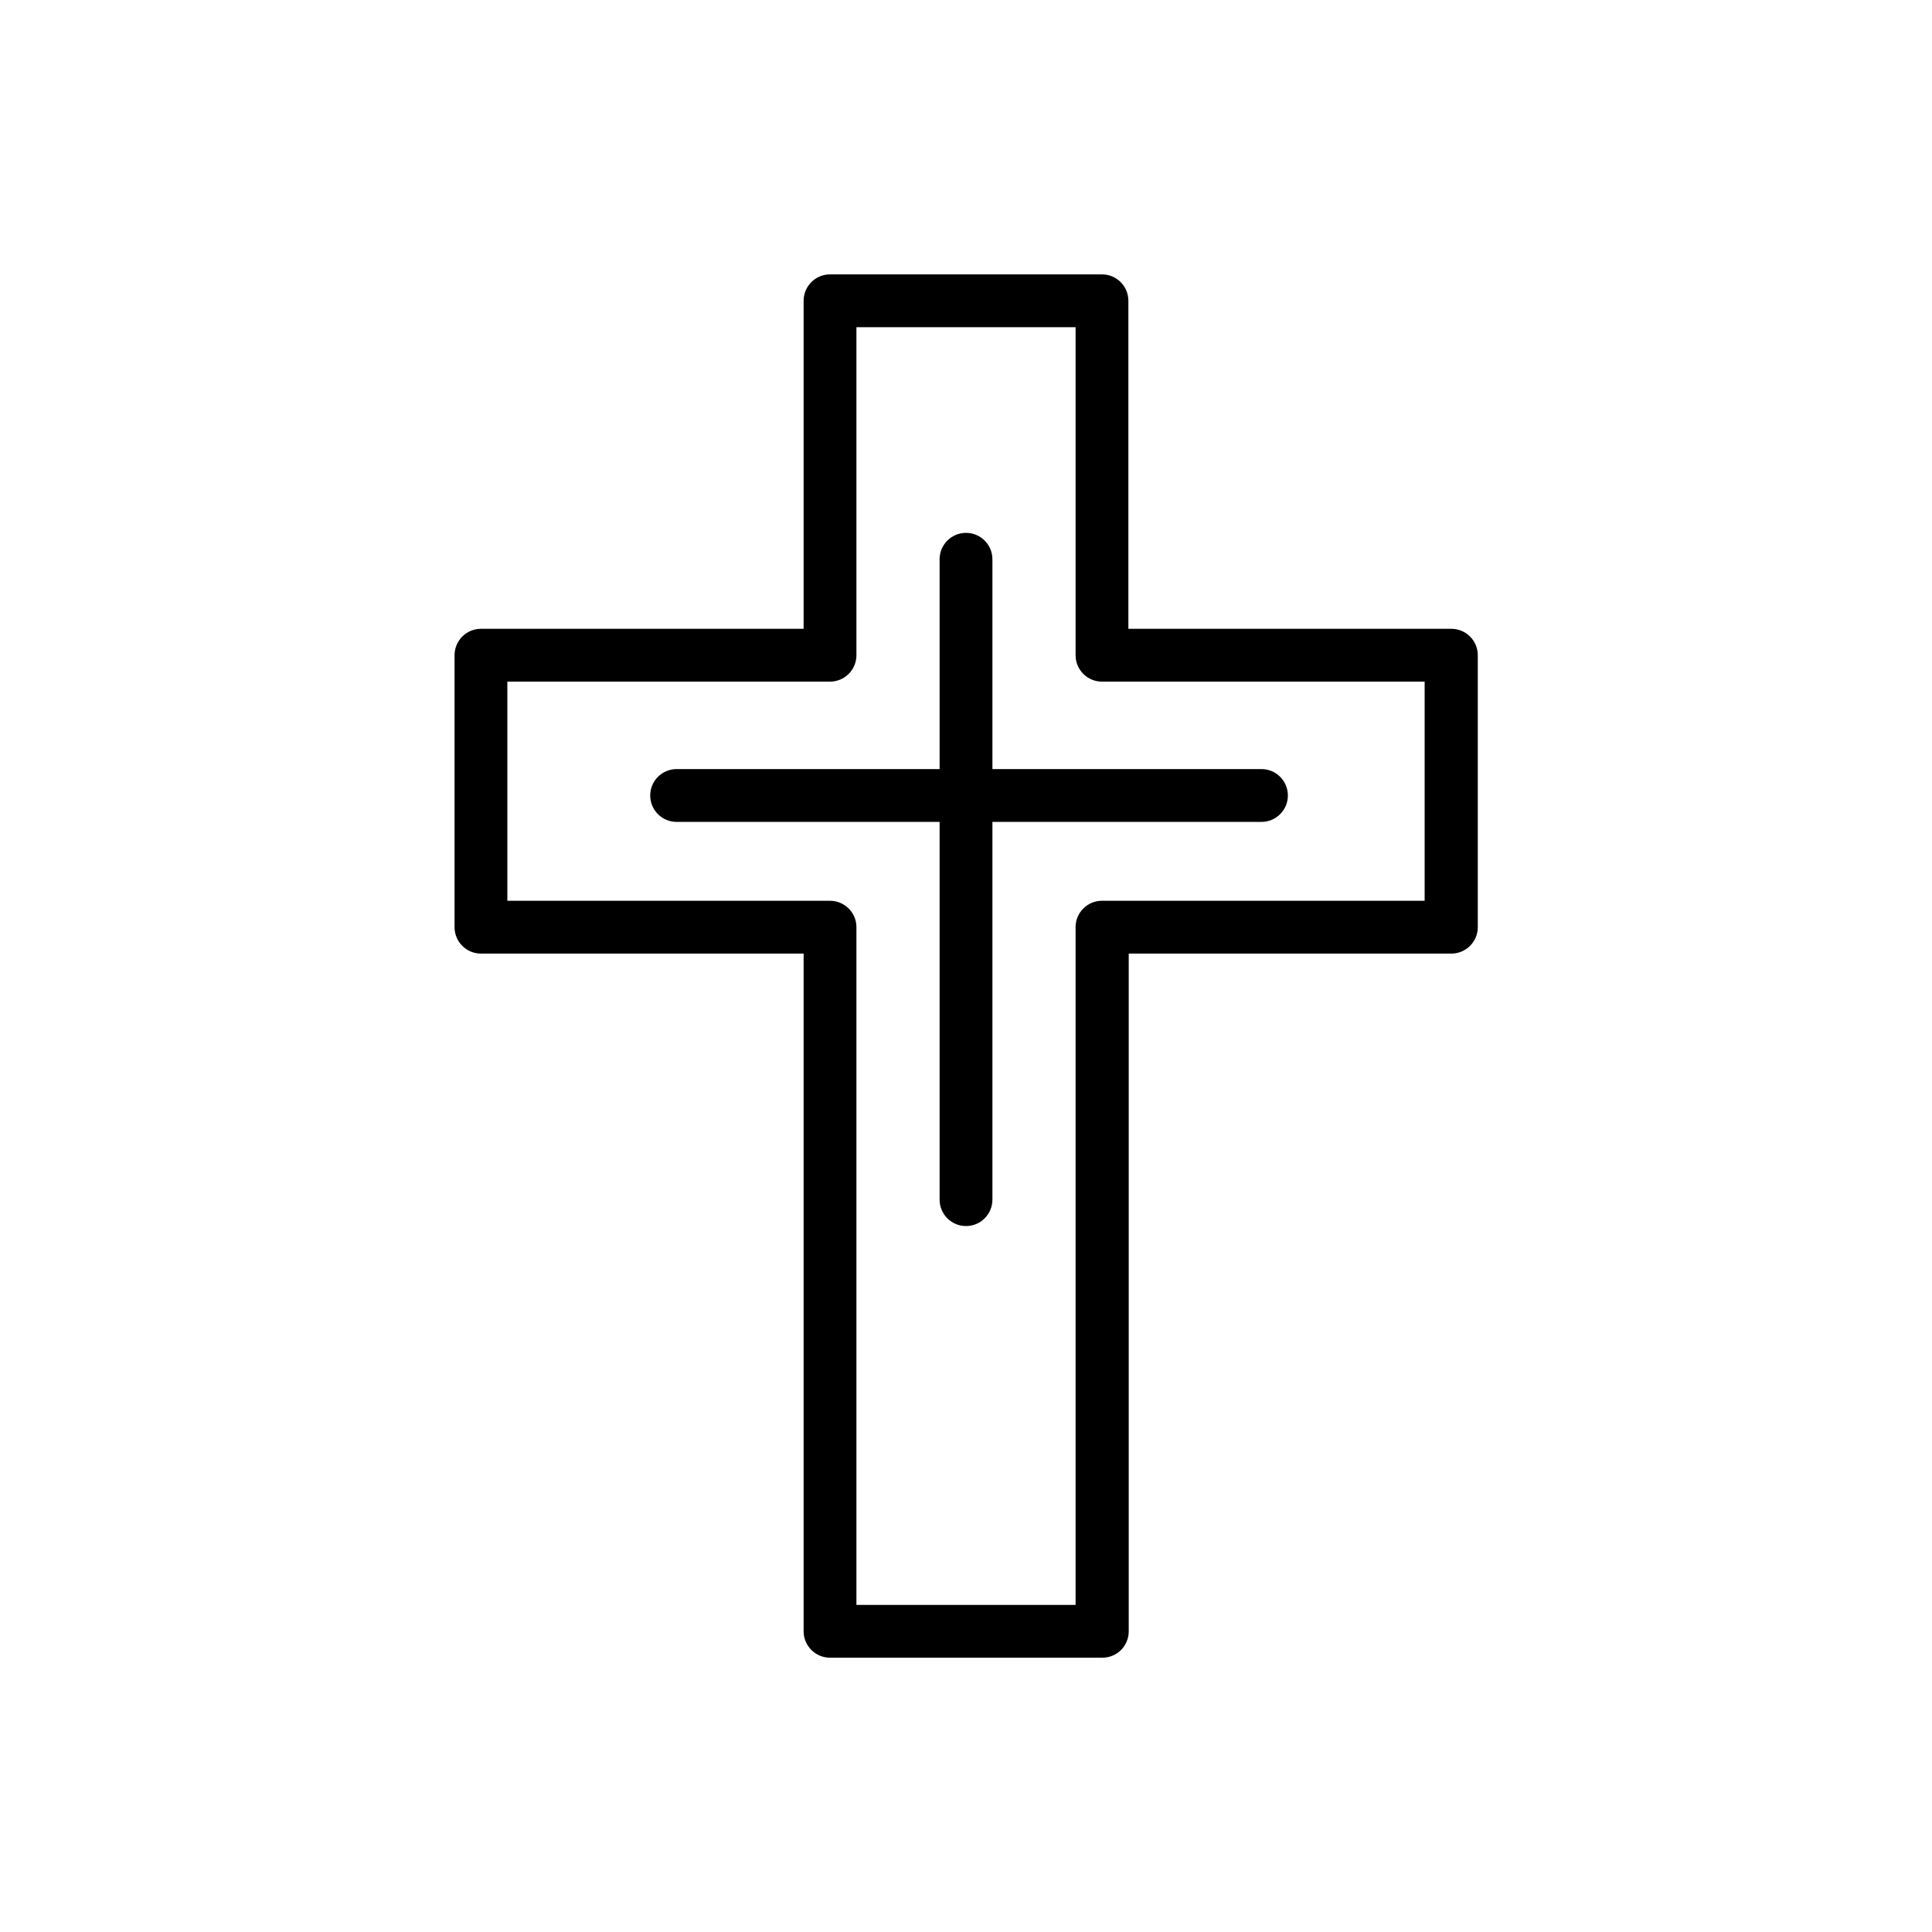 <?xml version="1.0" encoding="UTF-8"?>
<!-- Uploaded to: ICON Repo, www.svgrepo.com, Generator: ICON Repo Mixer Tools -->
<svg fill="#000000" width="800px" height="800px" version="1.1" viewBox="144 144 512 512" xmlns="http://www.w3.org/2000/svg">
 <g>
  <path d="m528.54 310.64h-85.508v-86.93c0-3.863-3.133-6.996-6.996-6.996h-72.074c-3.863 0-6.996 3.133-6.996 6.996v86.93h-85.508c-3.863 0-6.996 3.133-6.996 7v72.074-0.004c0 3.867 3.133 7 6.996 7h85.508v179.6c0 3.863 3.133 6.996 6.996 6.996h72.168c1.863 0.004 3.652-0.734 4.969-2.051 1.305-1.316 2.031-3.094 2.027-4.945v-179.6h85.508c3.863 0 6.996-3.133 6.996-7v-72.07c0-1.875-0.75-3.668-2.082-4.981-1.332-1.316-3.137-2.043-5.008-2.019zm-6.996 72.074h-85.508c-3.863 0-6.996 3.133-6.996 6.996v179.6l-58.078 0.004v-179.6c0-3.863-3.133-6.996-7-6.996h-85.508v-58.078h85.508c3.867 0 7-3.133 7-6.996v-86.93h58.078v86.93c0 3.863 3.133 6.996 6.996 6.996h85.508z"/>
  <path d="m407 292.21c0-3.863-3.133-6.996-6.996-6.996-3.867 0-7 3.133-7 6.996v55.605h-69.691c-3.867 0-7 3.133-7 7 0 3.863 3.133 6.996 7 6.996h69.691v100.11c0 3.863 3.133 6.996 7 6.996 3.863 0 6.996-3.133 6.996-6.996v-100.11h71.305c3.863 0 6.996-3.133 6.996-6.996 0-3.867-3.133-7-6.996-7h-71.305z"/>
 </g>
</svg>